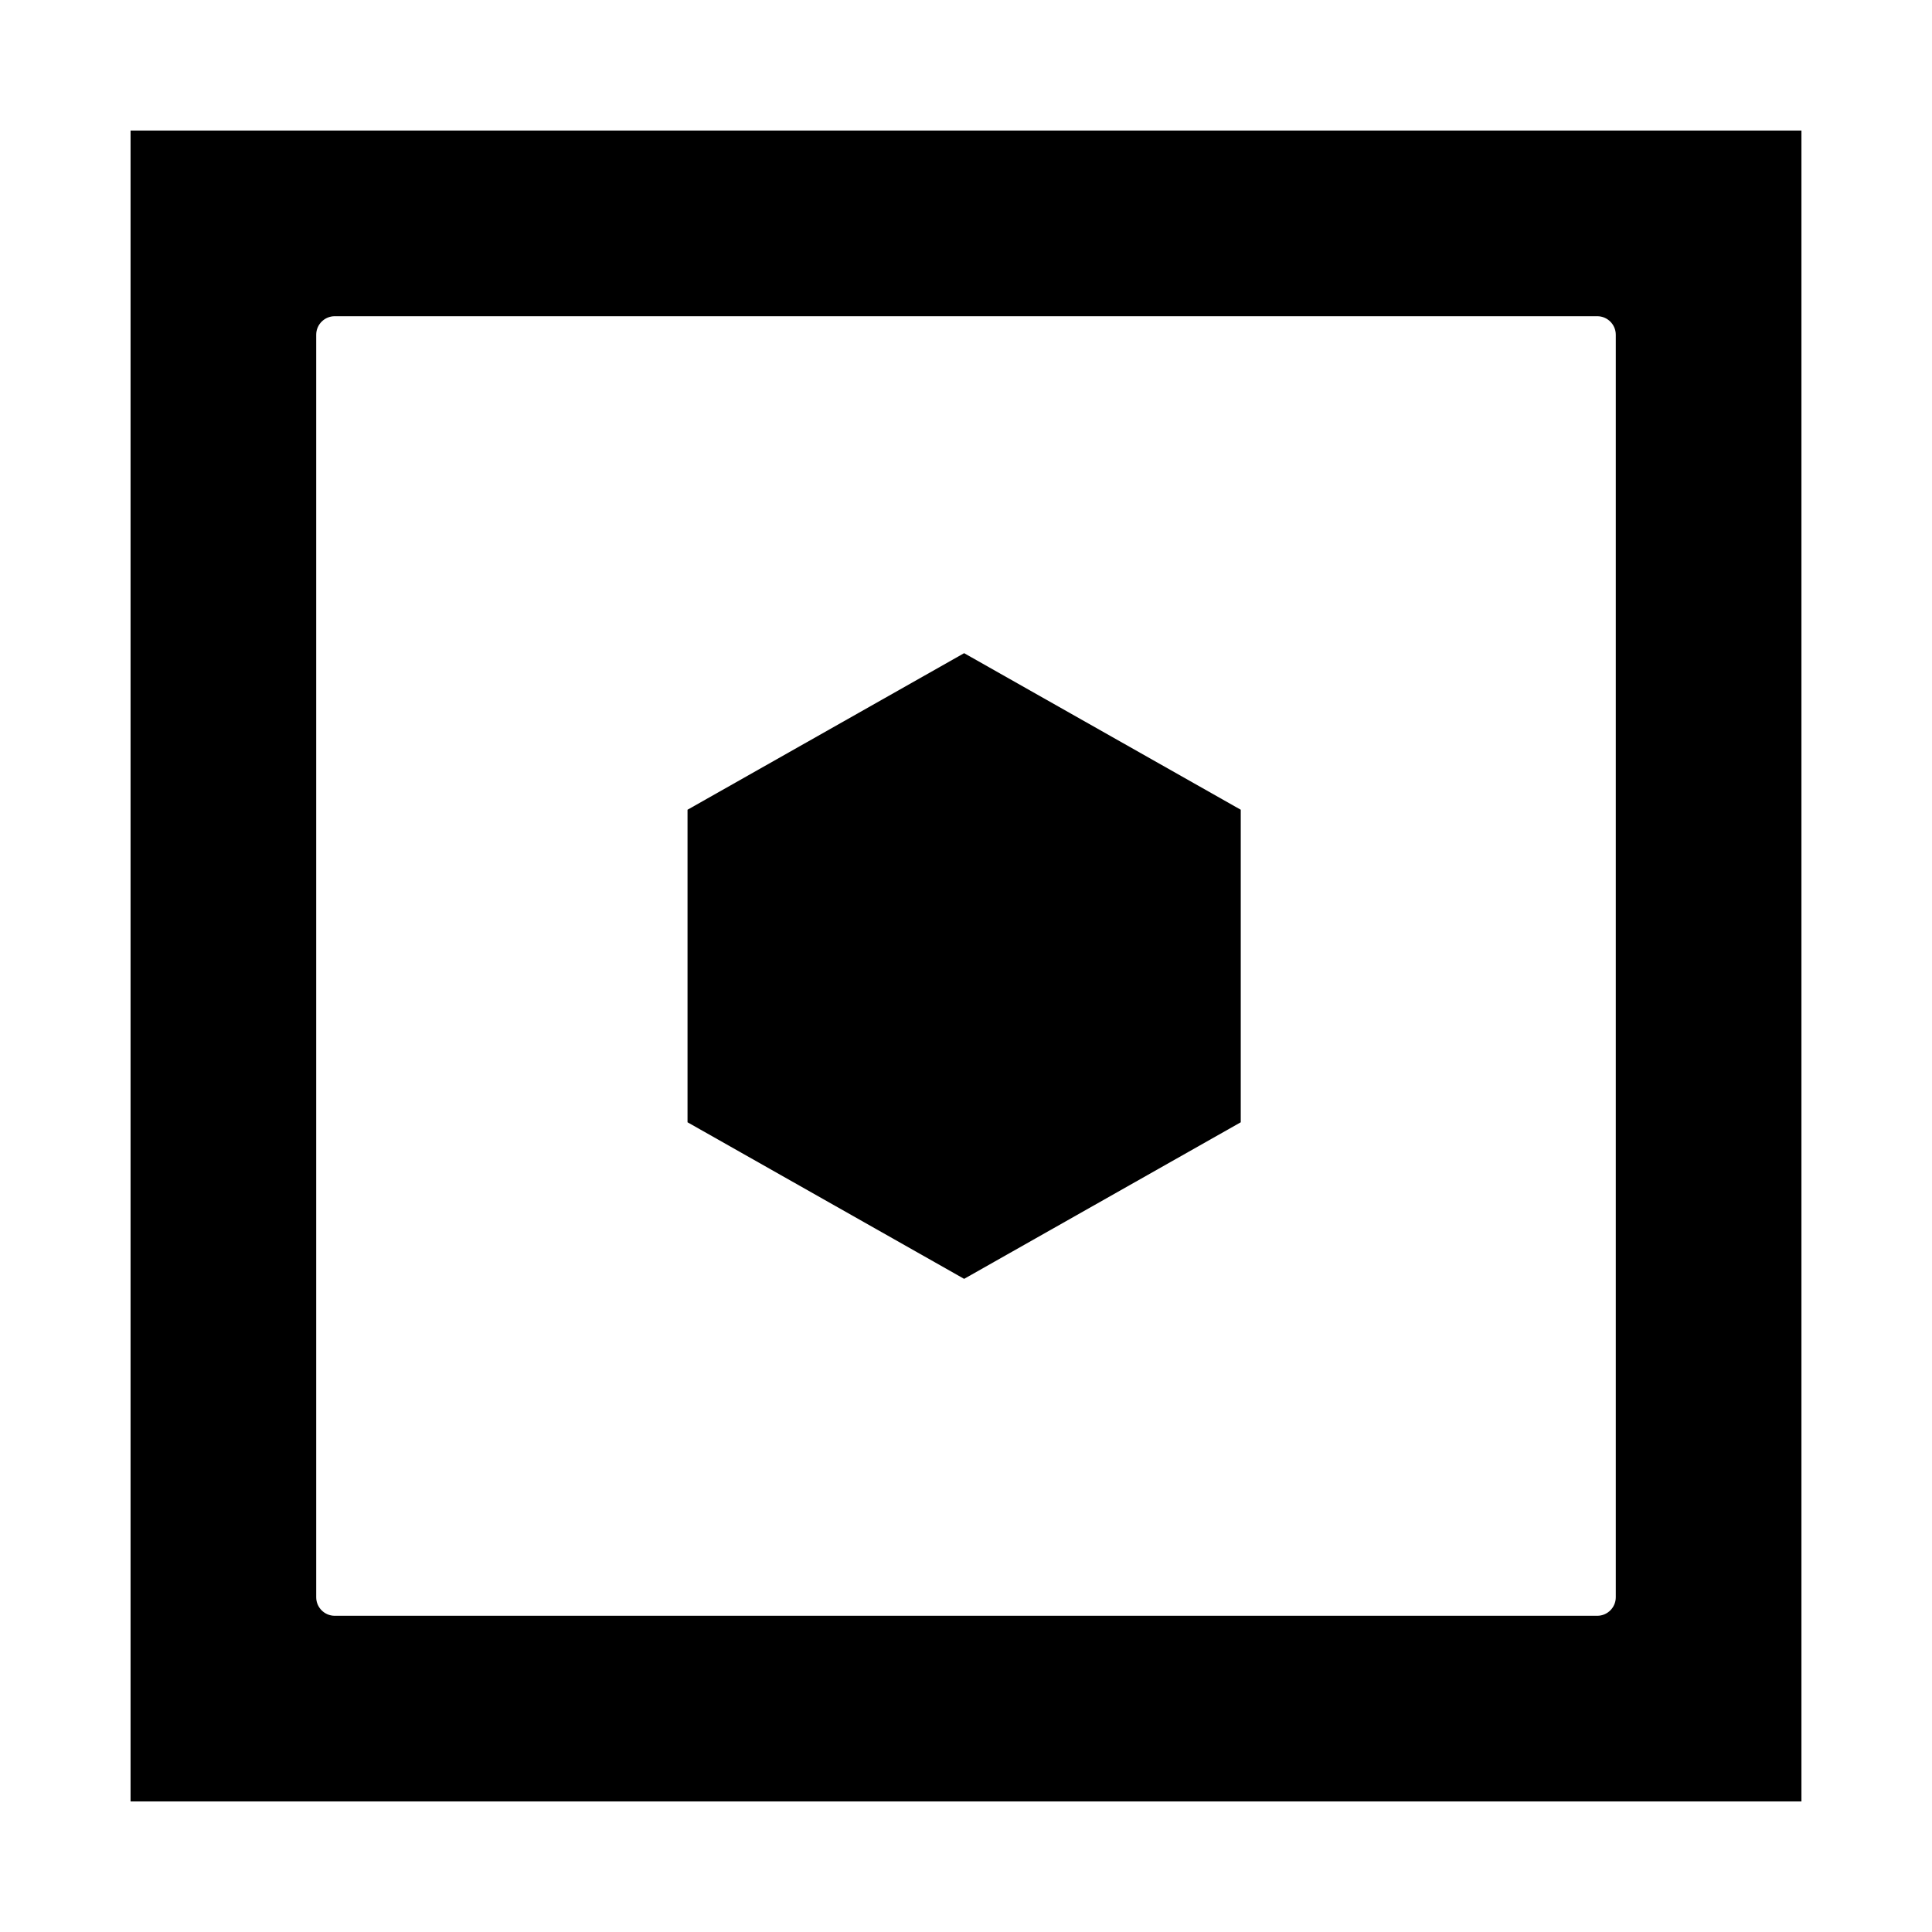 <?xml version="1.0" encoding="UTF-8"?>
<!-- Uploaded to: ICON Repo, www.svgrepo.com, Generator: ICON Repo Mixer Tools -->
<svg fill="#000000" width="800px" height="800px" version="1.1" viewBox="144 144 512 512" xmlns="http://www.w3.org/2000/svg">
 <g>
  <path d="m178.6 178.6v442.8h442.8v-442.8zm393.6 388.68c0 2.719-2.203 4.922-4.922 4.922h-334.56c-2.719 0-4.922-2.203-4.922-4.922v-334.56c0-2.719 2.203-4.922 4.922-4.922h334.56c2.719 0 4.922 2.203 4.922 4.922z"/>
  <path d="m326.2 358.59v82.824l73.305 41.496 73.309-41.496v-82.824l-73.309-41.492z"/>
 </g>
</svg>